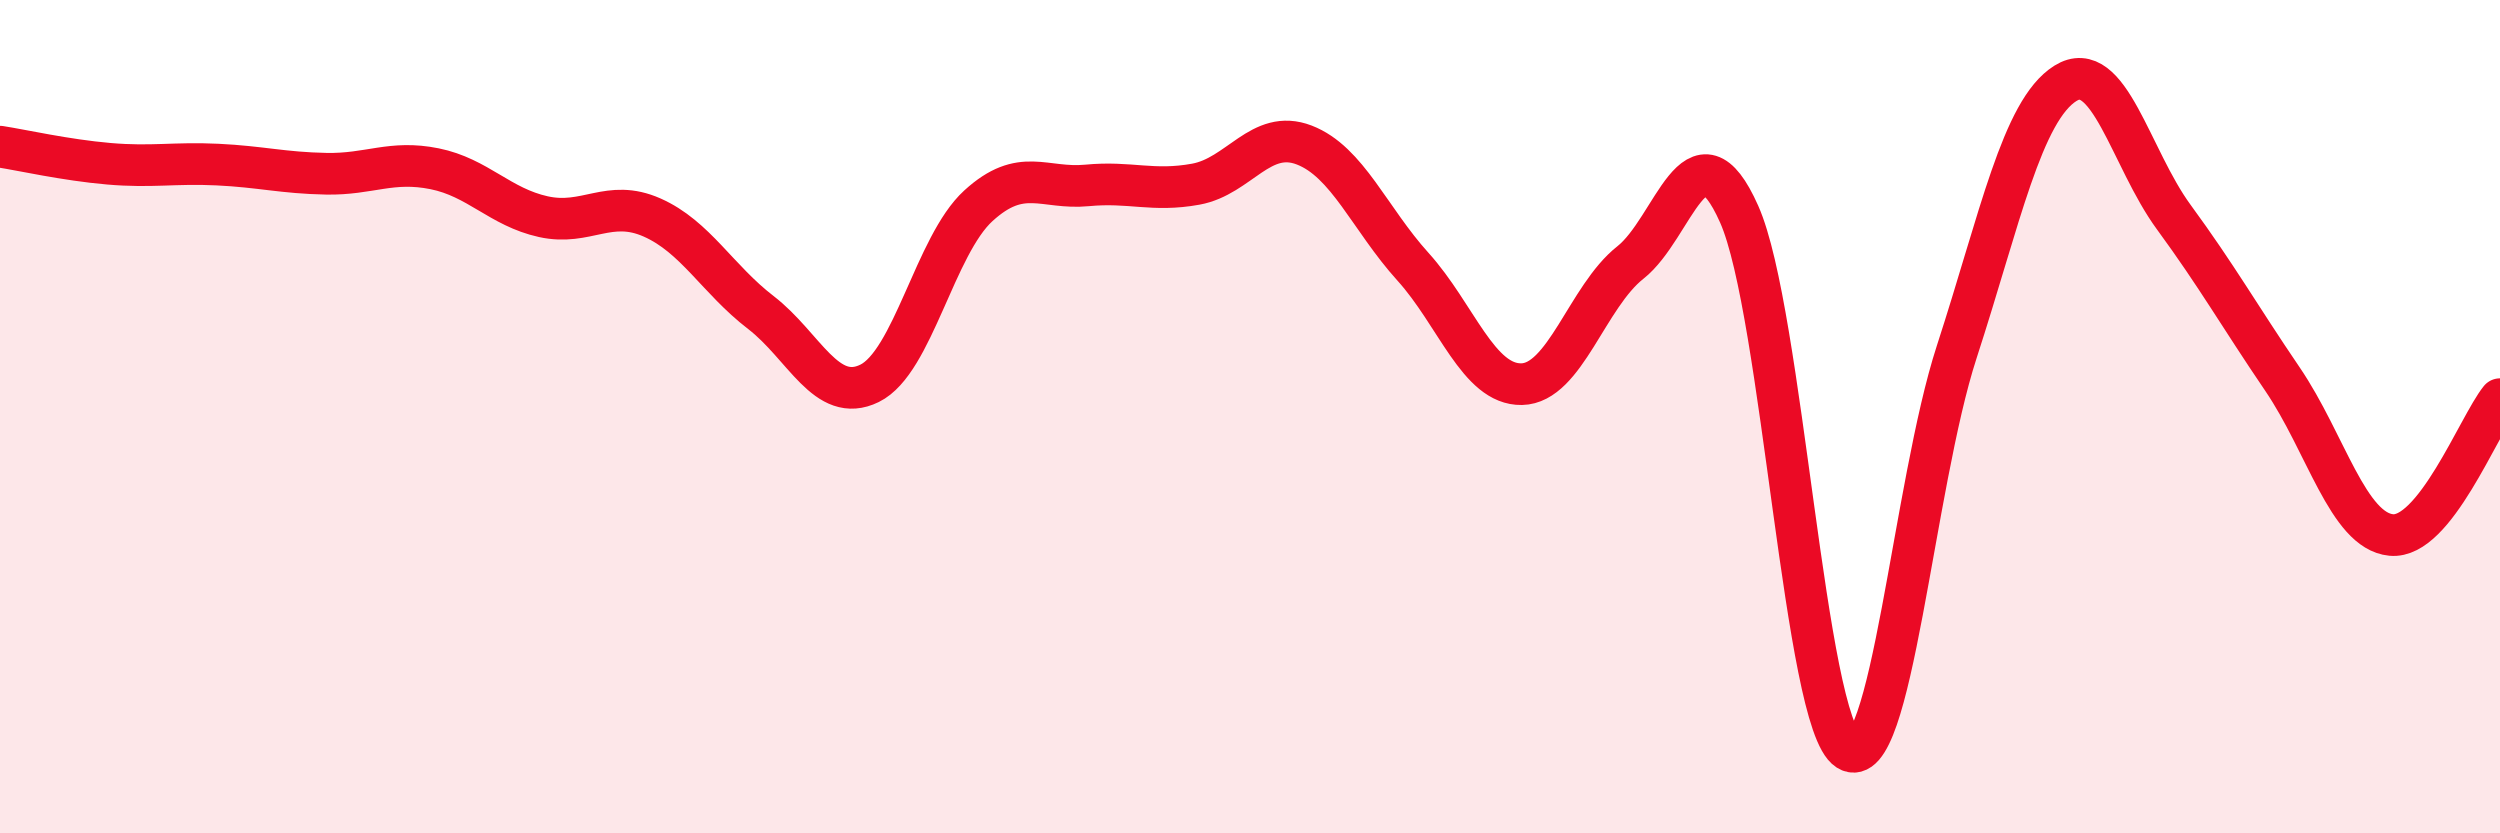 
    <svg width="60" height="20" viewBox="0 0 60 20" xmlns="http://www.w3.org/2000/svg">
      <path
        d="M 0,3.52 C 0.52,3.6 1.57,3.84 2.61,3.93 C 3.65,4.02 4.18,3.9 5.22,3.95 C 6.26,4 6.79,4.15 7.83,4.17 C 8.87,4.19 9.39,3.84 10.43,4.05 C 11.47,4.26 12,4.97 13.04,5.2 C 14.08,5.43 14.61,4.76 15.65,5.22 C 16.69,5.68 17.22,6.7 18.26,7.5 C 19.3,8.3 19.83,9.71 20.87,9.2 C 21.91,8.69 22.44,5.89 23.48,4.94 C 24.52,3.99 25.05,4.55 26.09,4.45 C 27.13,4.35 27.66,4.61 28.7,4.42 C 29.74,4.23 30.26,3.08 31.3,3.48 C 32.34,3.88 32.87,5.25 33.91,6.4 C 34.95,7.55 35.48,9.24 36.52,9.22 C 37.56,9.2 38.09,7.12 39.13,6.3 C 40.17,5.48 40.7,2.8 41.74,5.14 C 42.78,7.48 43.31,17.34 44.35,18 C 45.39,18.66 45.92,11.65 46.96,8.45 C 48,5.25 48.53,2.65 49.57,2 C 50.61,1.35 51.13,3.79 52.17,5.21 C 53.21,6.63 53.74,7.57 54.78,9.1 C 55.82,10.63 56.35,12.74 57.39,12.84 C 58.43,12.94 59.48,10.23 60,9.58L60 20L0 20Z"
        fill="#EB0A25"
        opacity="0.1"
        stroke-linecap="round"
        stroke-linejoin="round"
      />
      <path
        d="M 0,3.52 C 0.52,3.6 1.57,3.84 2.61,3.93 C 3.65,4.02 4.18,3.9 5.22,3.95 C 6.26,4 6.79,4.15 7.83,4.17 C 8.87,4.19 9.39,3.84 10.43,4.05 C 11.47,4.26 12,4.97 13.04,5.2 C 14.08,5.43 14.61,4.76 15.65,5.22 C 16.69,5.68 17.22,6.7 18.26,7.5 C 19.3,8.3 19.83,9.71 20.87,9.2 C 21.91,8.69 22.44,5.89 23.48,4.94 C 24.52,3.99 25.05,4.55 26.09,4.45 C 27.13,4.35 27.66,4.61 28.7,4.42 C 29.74,4.23 30.26,3.08 31.3,3.48 C 32.34,3.88 32.87,5.25 33.91,6.4 C 34.95,7.55 35.48,9.24 36.52,9.22 C 37.56,9.2 38.09,7.12 39.13,6.3 C 40.17,5.48 40.7,2.8 41.74,5.14 C 42.78,7.48 43.31,17.34 44.35,18 C 45.39,18.66 45.92,11.65 46.96,8.45 C 48,5.25 48.53,2.65 49.57,2 C 50.61,1.35 51.13,3.79 52.17,5.21 C 53.21,6.63 53.74,7.57 54.78,9.1 C 55.82,10.63 56.35,12.74 57.39,12.84 C 58.43,12.94 59.48,10.23 60,9.58"
        stroke="#EB0A25"
        stroke-width="1"
        fill="none"
        stroke-linecap="round"
        stroke-linejoin="round"
      />
    </svg>
  